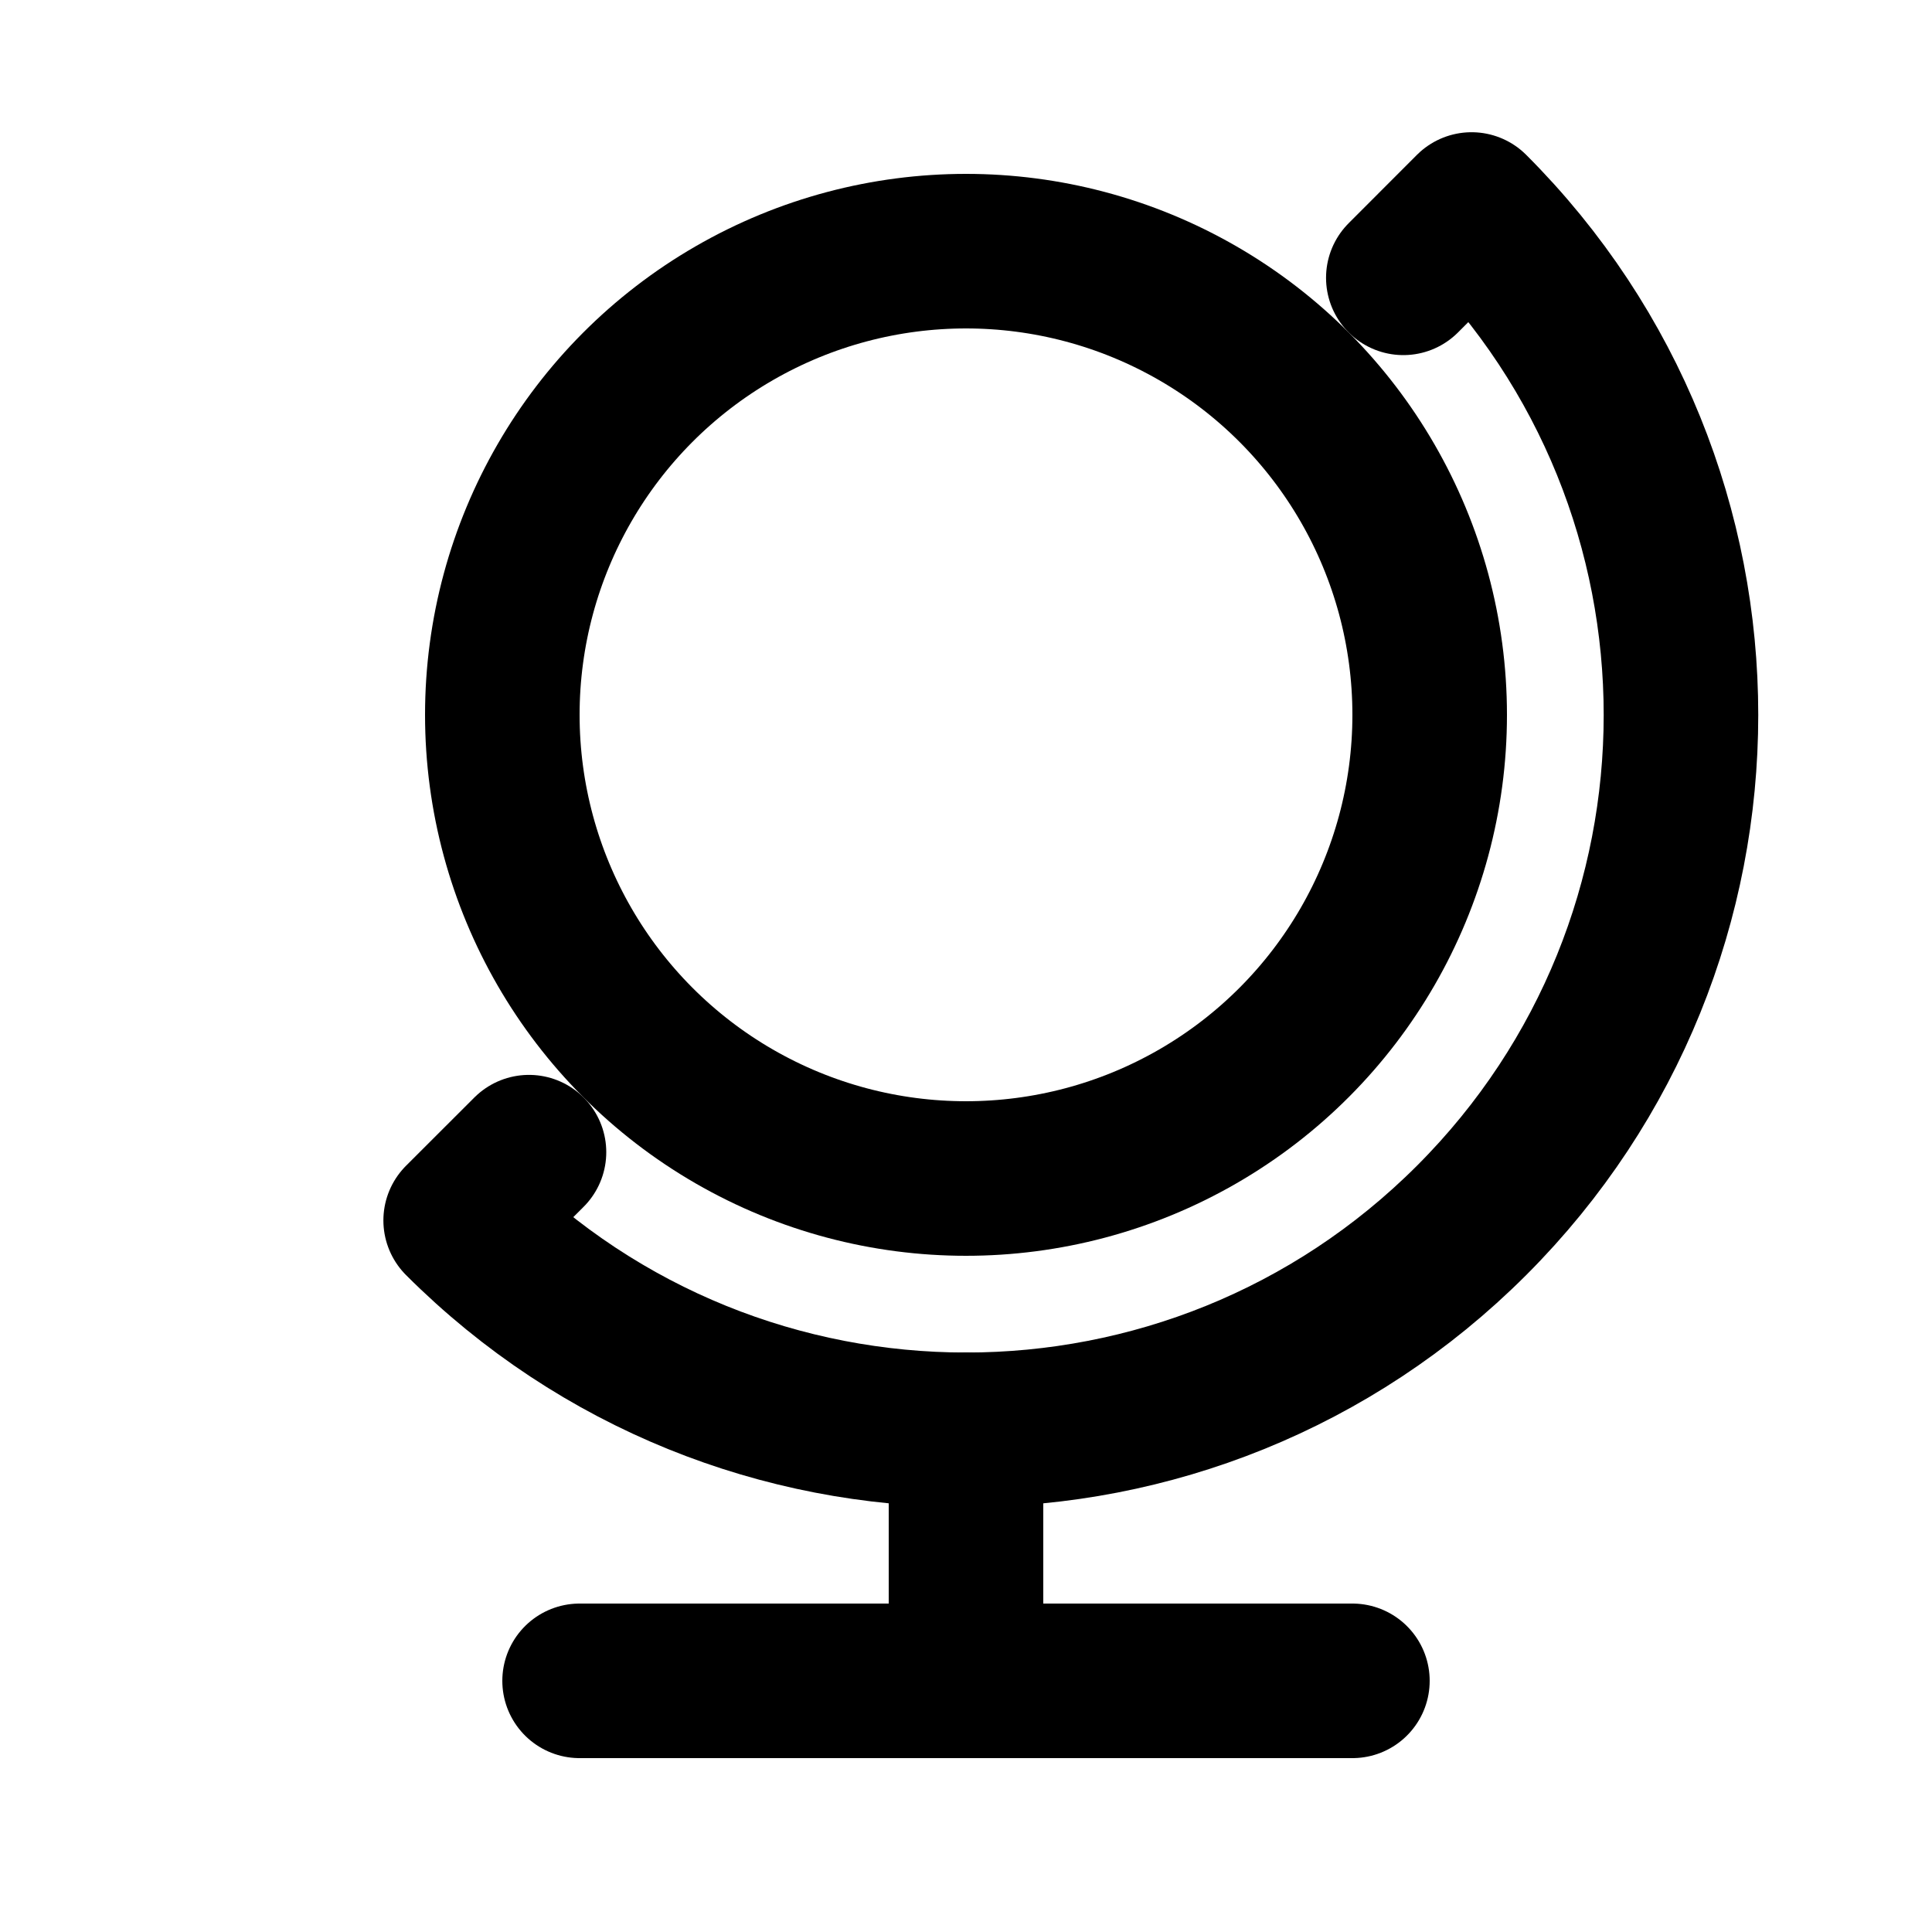 <svg width="25" height="25" viewBox="0 0 25 25" fill="none" xmlns="http://www.w3.org/2000/svg">
<path d="M7.5 21.75H17.5" stroke="black" stroke-width="2" stroke-linecap="round"/>
<circle cx="12.5" cy="9.25" r="6" stroke="black" stroke-width="2" stroke-linecap="round"/>
<path d="M18.159 3.595L19.042 2.711C22.655 6.323 22.655 12.18 19.042 15.792C15.43 19.405 9.573 19.405 5.961 15.792L6.845 14.909" stroke="black" stroke-width="2" stroke-linecap="round" stroke-linejoin="round"/>
<path d="M12.5 18.5V21.75" stroke="black" stroke-width="2" stroke-linecap="round"/>
</svg>
